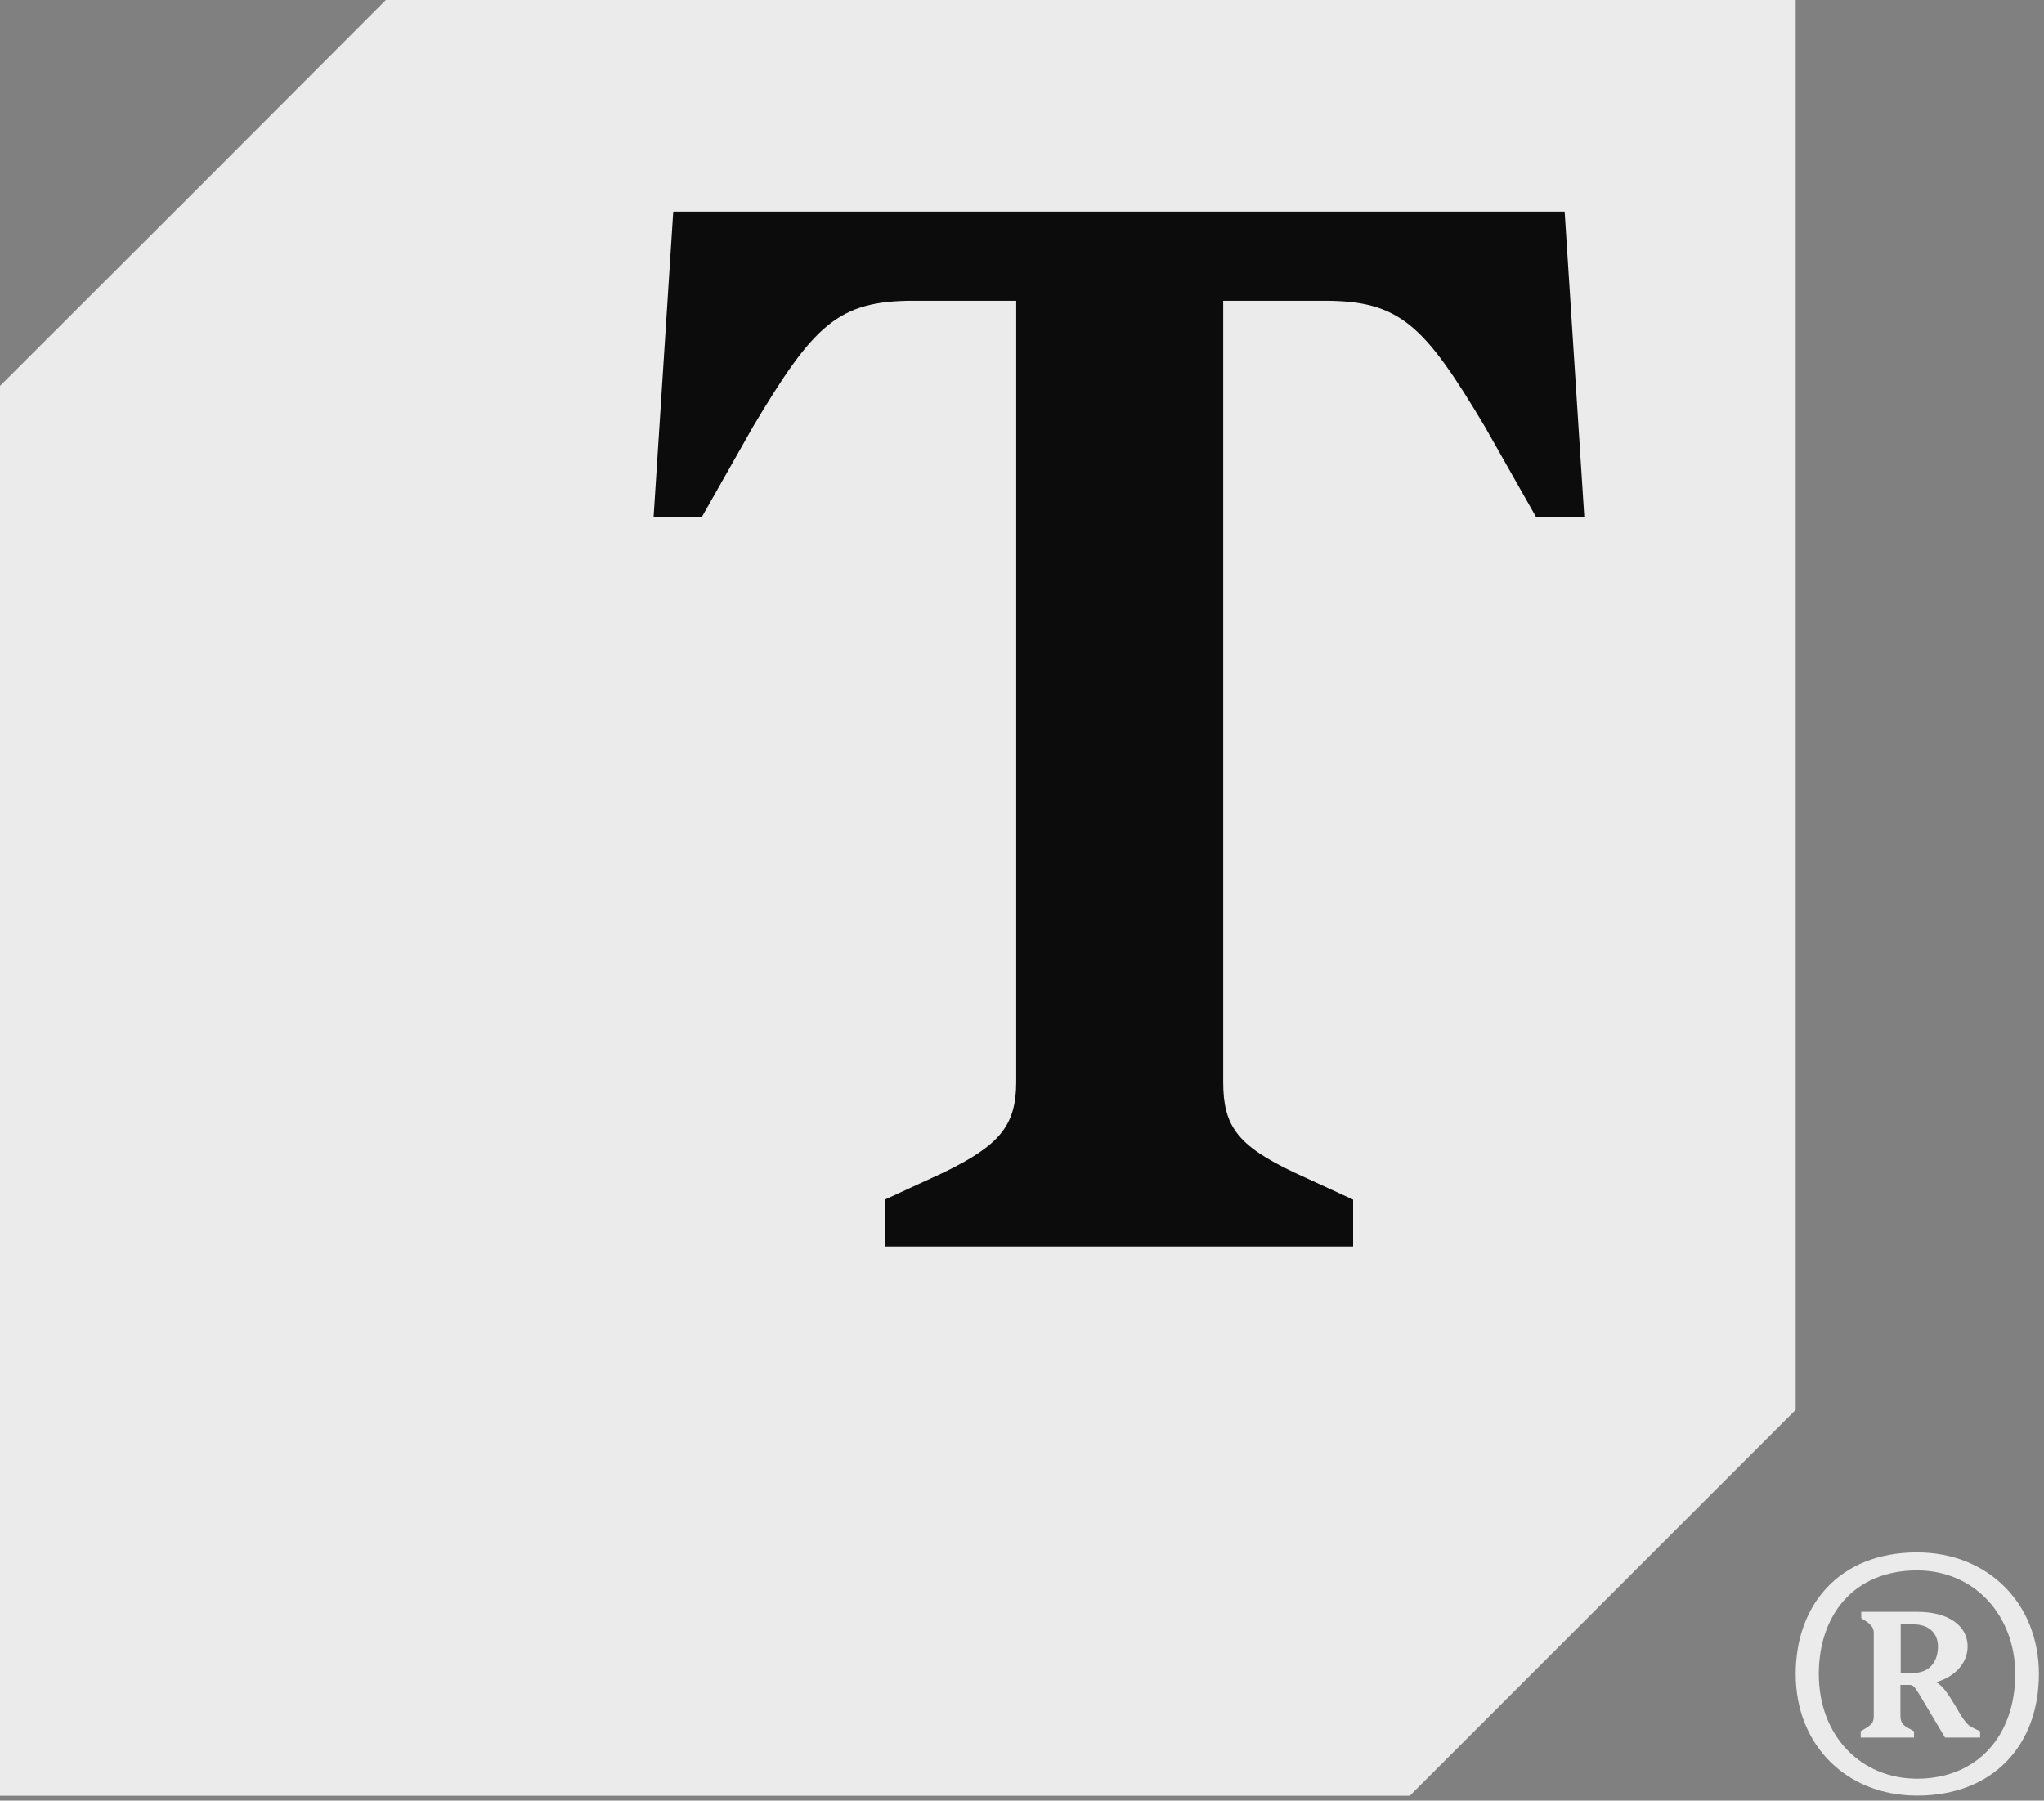 <svg width="395" height="348" viewBox="0 0 395 348" fill="none" xmlns="http://www.w3.org/2000/svg">
<rect x="0" y="0" width="395" height="348" fill="#808080" stroke="none"/>
<path d="M0 347.063H272.438C301.596 317.902 317.926 301.569 347.014 272.477V0H74.575C45.488 29.161 29.157 45.495 0 74.586V347.063Z" fill="#EBEBEB"/>
<path d="M261.491 240.903H170.98V231.852L182.367 226.596C193.17 221.341 196.382 217.545 196.382 209.078V58.129H176.528C161.929 58.129 157.258 62.8 145.579 82.363L135.652 99.881H126.309L130.104 40.903H302.367L306.163 99.881H296.82L286.893 82.363C275.214 62.8 270.542 58.129 255.944 58.129H236.382V209.078C236.382 217.545 239.009 221.341 250.104 226.596L261.491 231.852V240.903Z" fill="#0C0C0C"/>
<path d="M347.014 323.532C347.014 310.201 355.425 300.032 370.461 300.032C384.183 300.032 394.014 309.885 394.014 323.532C394.014 337.178 385.287 347.032 370.461 347.032C356.845 347.032 347.014 337.284 347.014 323.532ZM389.44 323.532C389.44 312.361 381.712 303.509 370.461 303.509C358.159 303.509 351.482 312.256 351.482 323.532C351.482 335.44 359.579 343.765 370.461 343.765C382.132 343.765 389.44 335.44 389.44 323.532ZM359.579 335.809V334.597L360.788 333.859C361.892 333.121 362.102 332.752 362.102 331.435V315.681C362.102 314.785 361.892 314.363 360.893 313.52L359.684 312.73V311.518H370.619C376.297 311.518 380.24 314.047 380.24 318.21C380.24 321.477 377.716 324.111 374.141 325.112C375.35 325.745 376.297 327.062 377.874 329.696C379.398 332.331 380.082 333.437 381.344 333.964L382.658 334.597V335.809H375.876L370.724 327.167C369.935 325.955 369.725 325.639 368.989 325.639H367.254V331.435C367.254 332.752 367.57 333.279 368.569 333.859L369.883 334.597V335.809H359.526H359.579ZM367.307 323.321H369.725C372.879 323.321 374.509 321.161 374.509 318.21C374.509 315.575 372.669 313.942 369.83 313.942H367.307V323.321Z" fill="#EBEBEB"/>
</svg>
